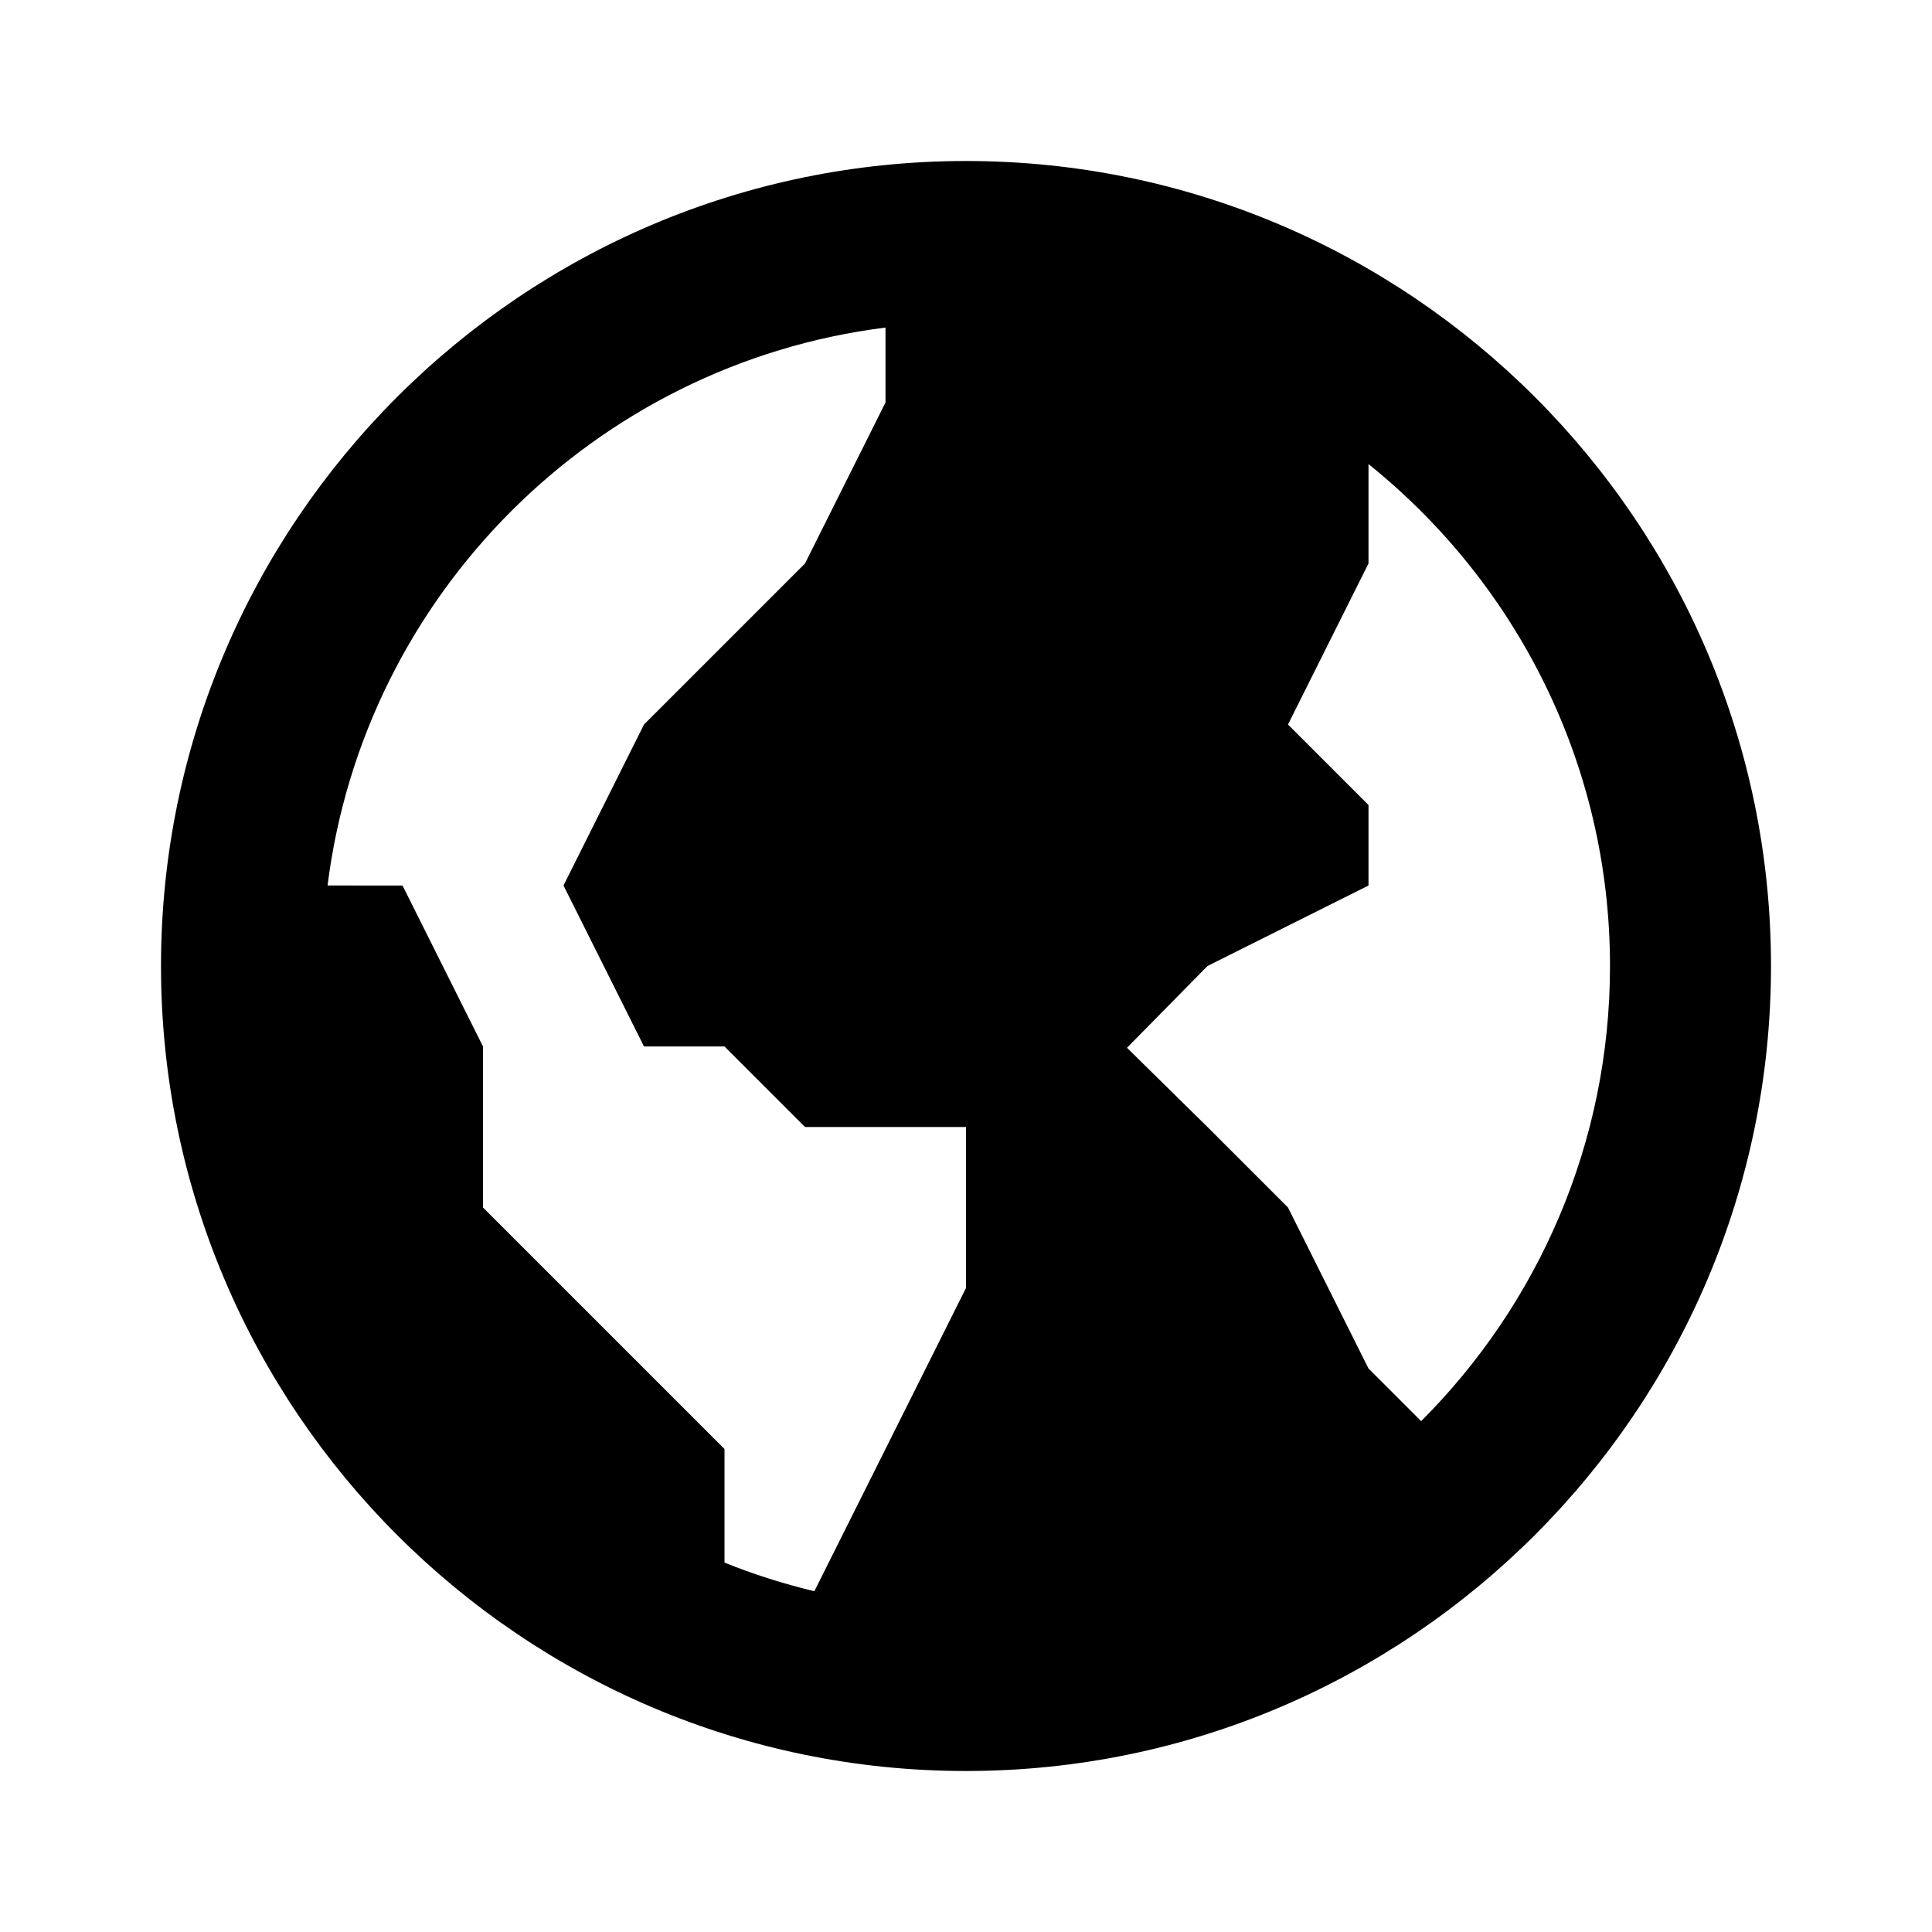 <svg xmlns="http://www.w3.org/2000/svg" width="24" height="24" viewBox="0 0 24 24"><path d="M12,2C6.486,2,2,6.486,2,12s4.486,10,10,10s10-4.486,10-10S17.514,2,12,2z M9,19.411V18l-1-1l-2-2v-2l-1-2H4.069 C4.522,7.389,7.389,4.522,11,4.069V5l-1,2L9,8L8,9l-1,2l1,2h1l1,1h2v2l-1,2l-0.884,1.767C9.733,19.674,9.359,19.557,9,19.411z M17.654,17.654L17,17l-1-2l-1-1l-1-0.984L15,12l2-1v-1l-1-1l1-2V6V5.765C18.826,7.232,20,9.48,20,12 C20,14.205,19.103,16.205,17.654,17.654z"/></svg>